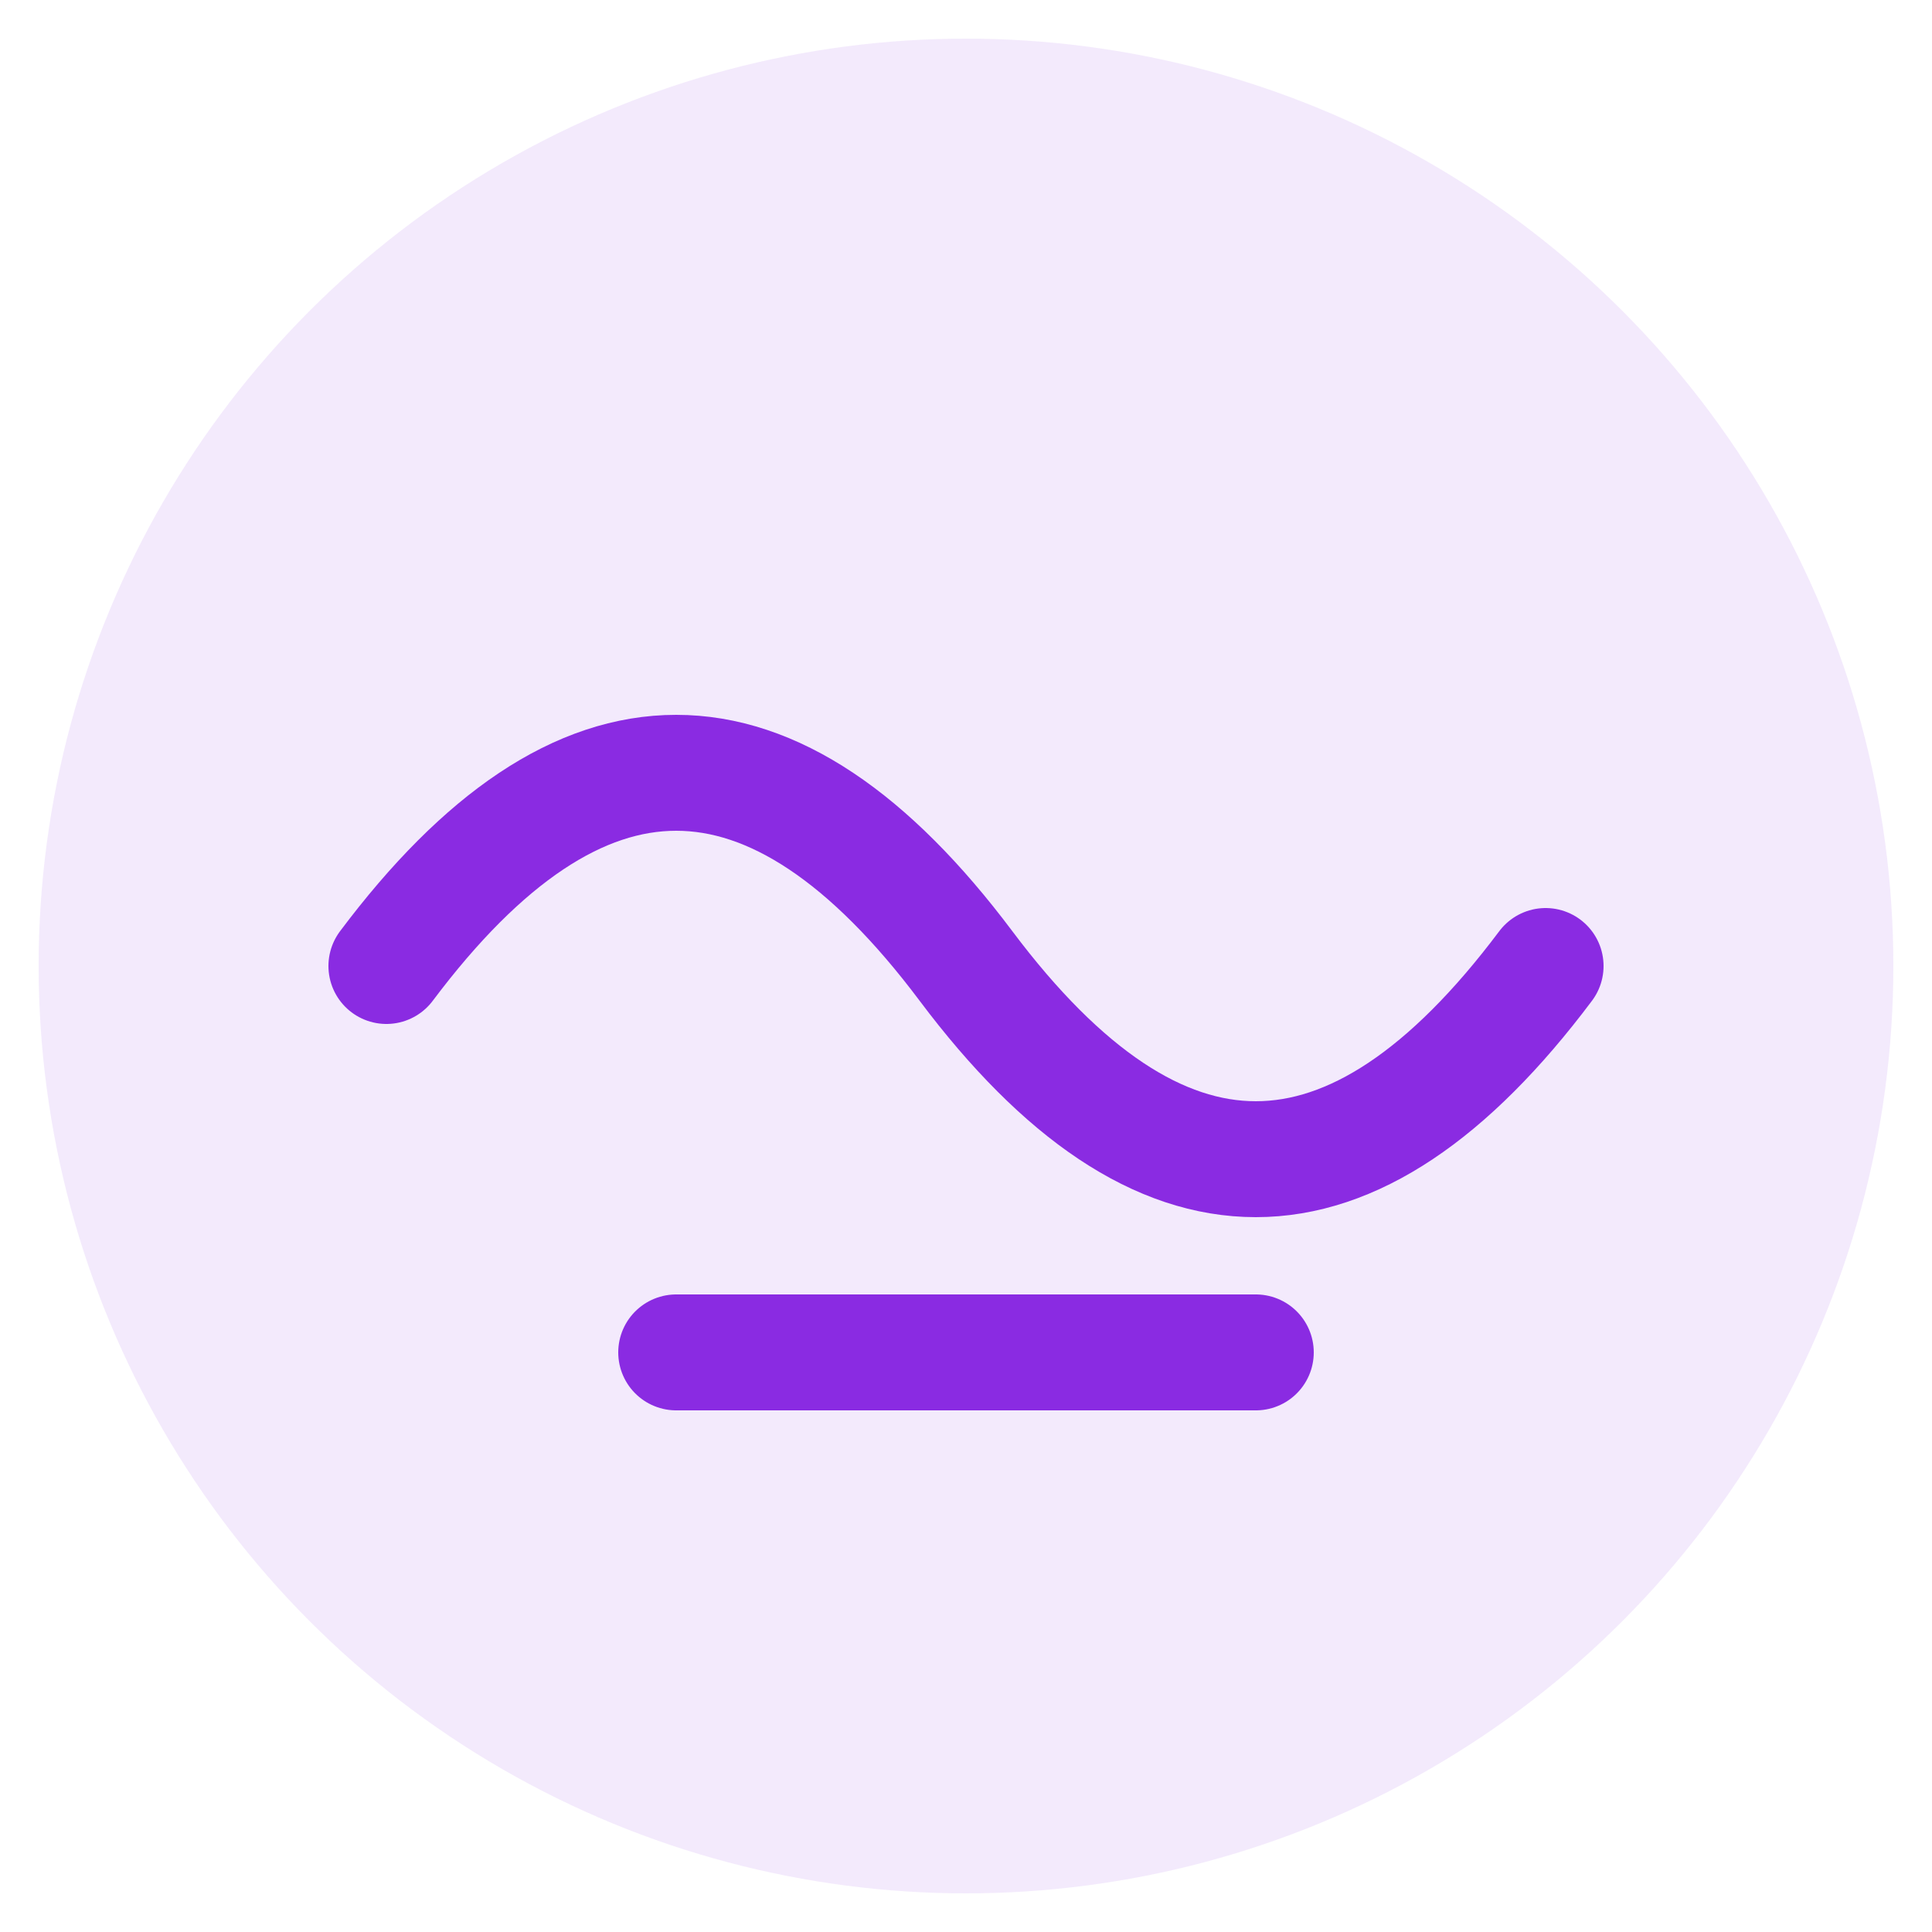 <svg xmlns="http://www.w3.org/2000/svg" viewBox="0 0 100 100">
  <circle cx="50" cy="50" r="48" fill="#8a2be2" opacity="0.1"/>
  <path d="M20,50 Q35,30 50,50 T80,50" stroke="#8a2be2" stroke-width="6" fill="none" stroke-linecap="round"/>
  <path d="M35,70 L65,70" stroke="#8a2be2" stroke-width="6" fill="none" stroke-linecap="round"/>
</svg>
